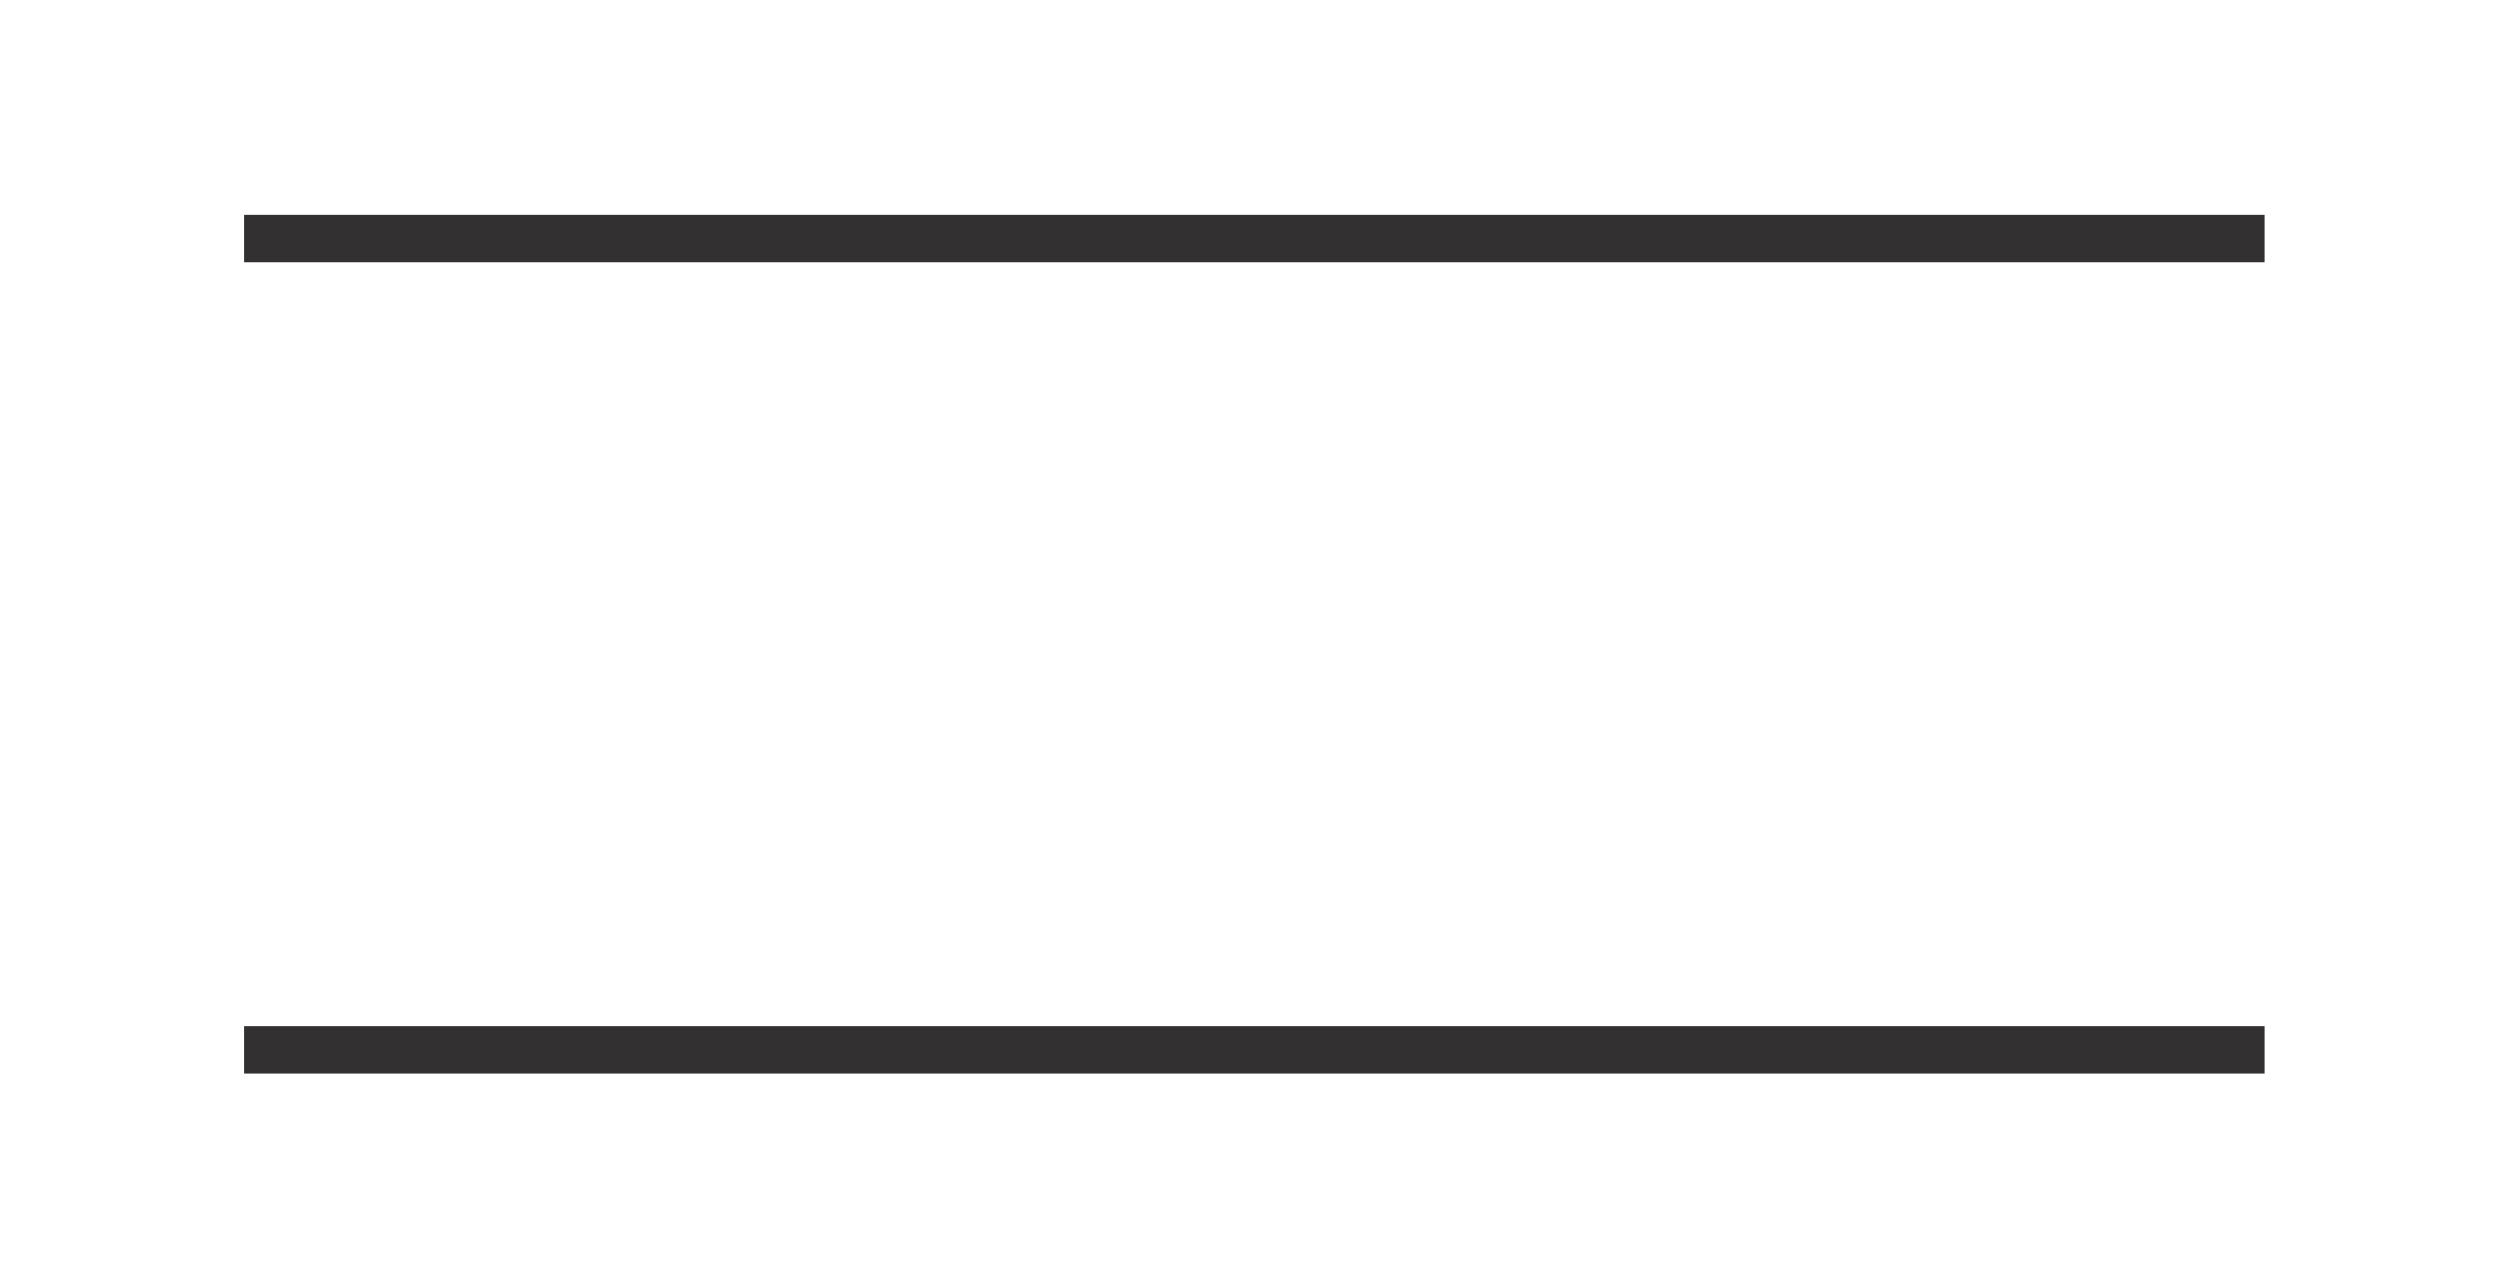 <?xml version="1.0" encoding="UTF-8" standalone="no"?>
<!DOCTYPE svg PUBLIC "-//W3C//DTD SVG 1.1//EN" "http://www.w3.org/Graphics/SVG/1.1/DTD/svg11.dtd">
<svg width="100%" height="100%" viewBox="0 0 293 151" version="1.1" xmlns="http://www.w3.org/2000/svg" xmlns:xlink="http://www.w3.org/1999/xlink" xml:space="preserve" xmlns:serif="http://www.serif.com/" style="fill-rule:evenodd;clip-rule:evenodd;stroke-miterlimit:10;">
    <g id="Artboard1" transform="matrix(1,0,0,1,-319.692,-81.041)">
        <rect x="319.692" y="81.041" width="292.616" height="150.917" style="fill:none;"/>
        <clipPath id="_clip1">
            <rect x="319.692" y="81.041" width="292.616" height="150.917"/>
        </clipPath>
        <g clip-path="url(#_clip1)">
            <g transform="matrix(-5.556,0,0,5.556,348.3,108.999)">
                <path d="M-42.621,0L0,0" style="fill:none;fill-rule:nonzero;stroke:rgb(50,48,49);stroke-width:1px;"/>
            </g>
            <g transform="matrix(-5.556,0,0,5.556,348.3,204.084)">
                <path d="M-42.621,0L0,0" style="fill:none;fill-rule:nonzero;stroke:rgb(50,48,49);stroke-width:1px;"/>
            </g>
        </g>
    </g>
</svg>
